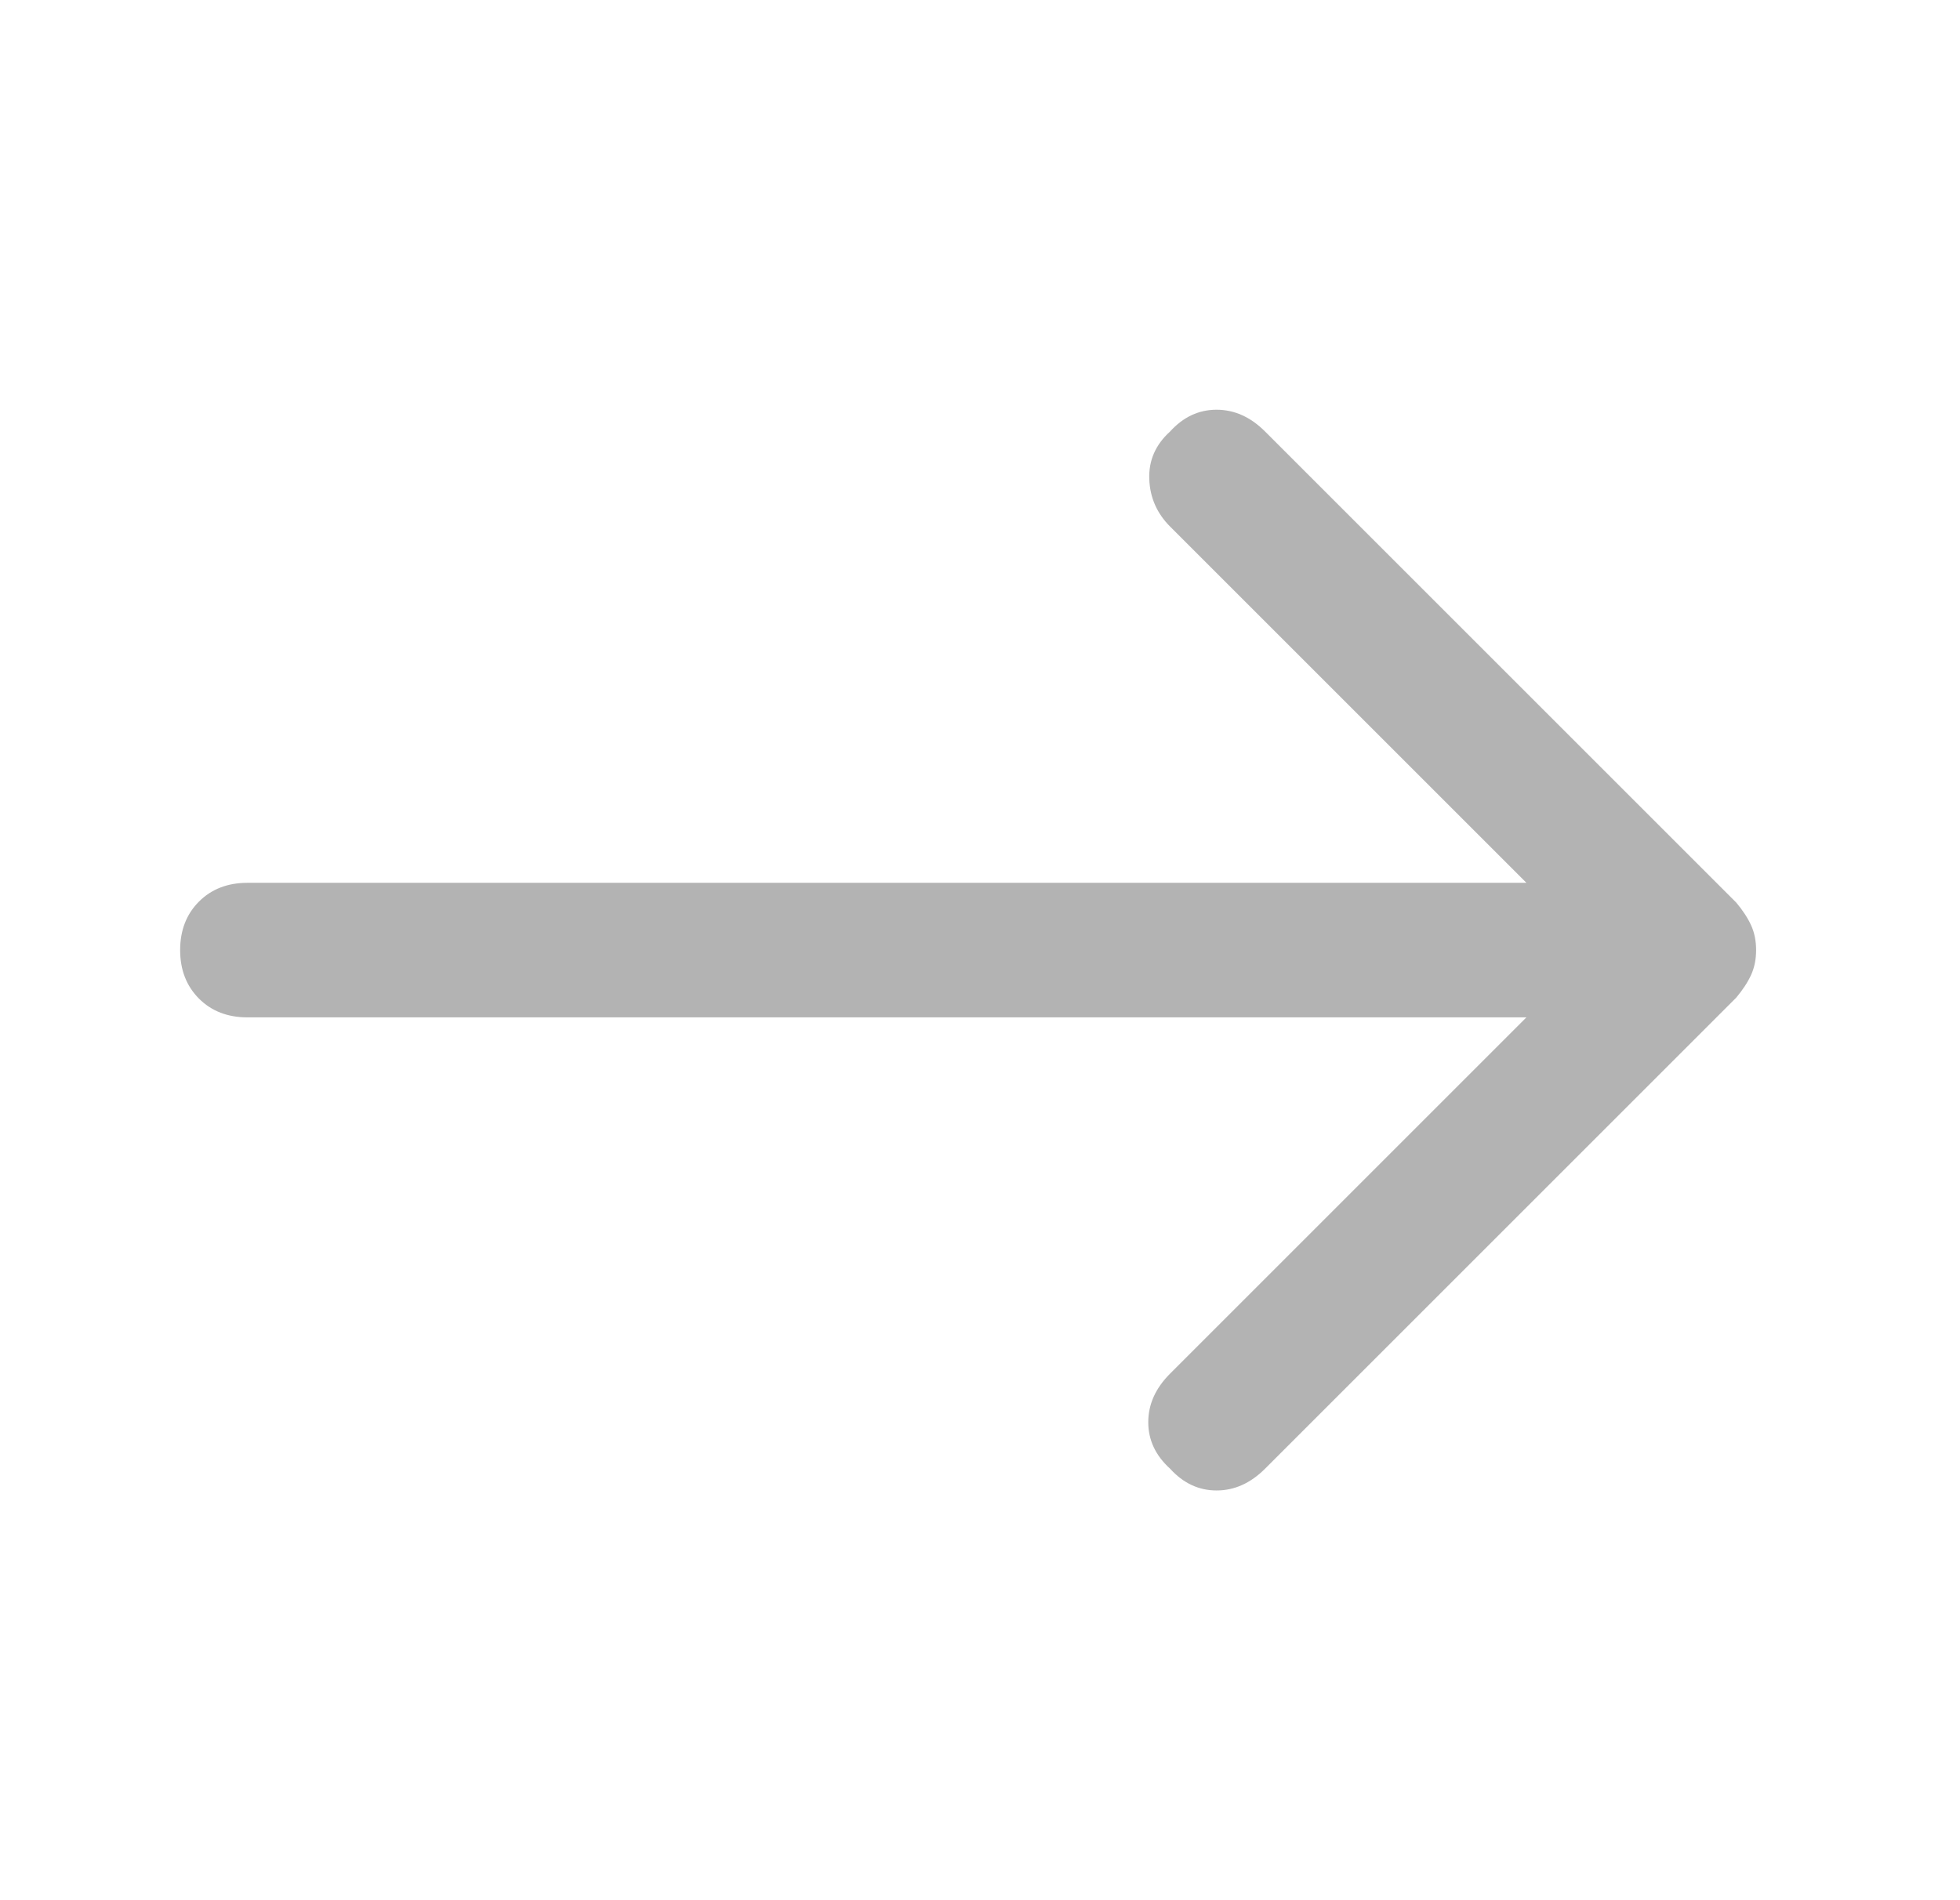 <svg
  width="33"
  height="32"
  viewBox="0 0 33 32"
  fill="none"
  xmlns="http://www.w3.org/2000/svg"
>
<path
    d="M19.7 24.733C19.455 24.511 19.333 24.25 19.333 23.95C19.333 23.65 19.455 23.378 19.7 23.133L25.7 17.133L4.167 17.133C3.833 17.133 3.561 17.028 3.35 16.817C3.139 16.605 3.033 16.333 3.033 16C3.033 15.667 3.139 15.394 3.35 15.183C3.561 14.972 3.833 14.867 4.167 14.867L25.7 14.867L19.7 8.867C19.478 8.644 19.361 8.378 19.35 8.067C19.339 7.755 19.455 7.489 19.7 7.267C19.922 7.022 20.183 6.9 20.483 6.9C20.783 6.9 21.055 7.022 21.3 7.267L29.233 15.2C29.344 15.333 29.428 15.461 29.483 15.583C29.539 15.706 29.567 15.844 29.567 16C29.567 16.155 29.539 16.294 29.483 16.417C29.428 16.539 29.344 16.667 29.233 16.8L21.3 24.733C21.055 24.978 20.783 25.1 20.483 25.1C20.183 25.1 19.922 24.978 19.7 24.733Z"
    fill="#B3B3B3"
  />
</svg>
